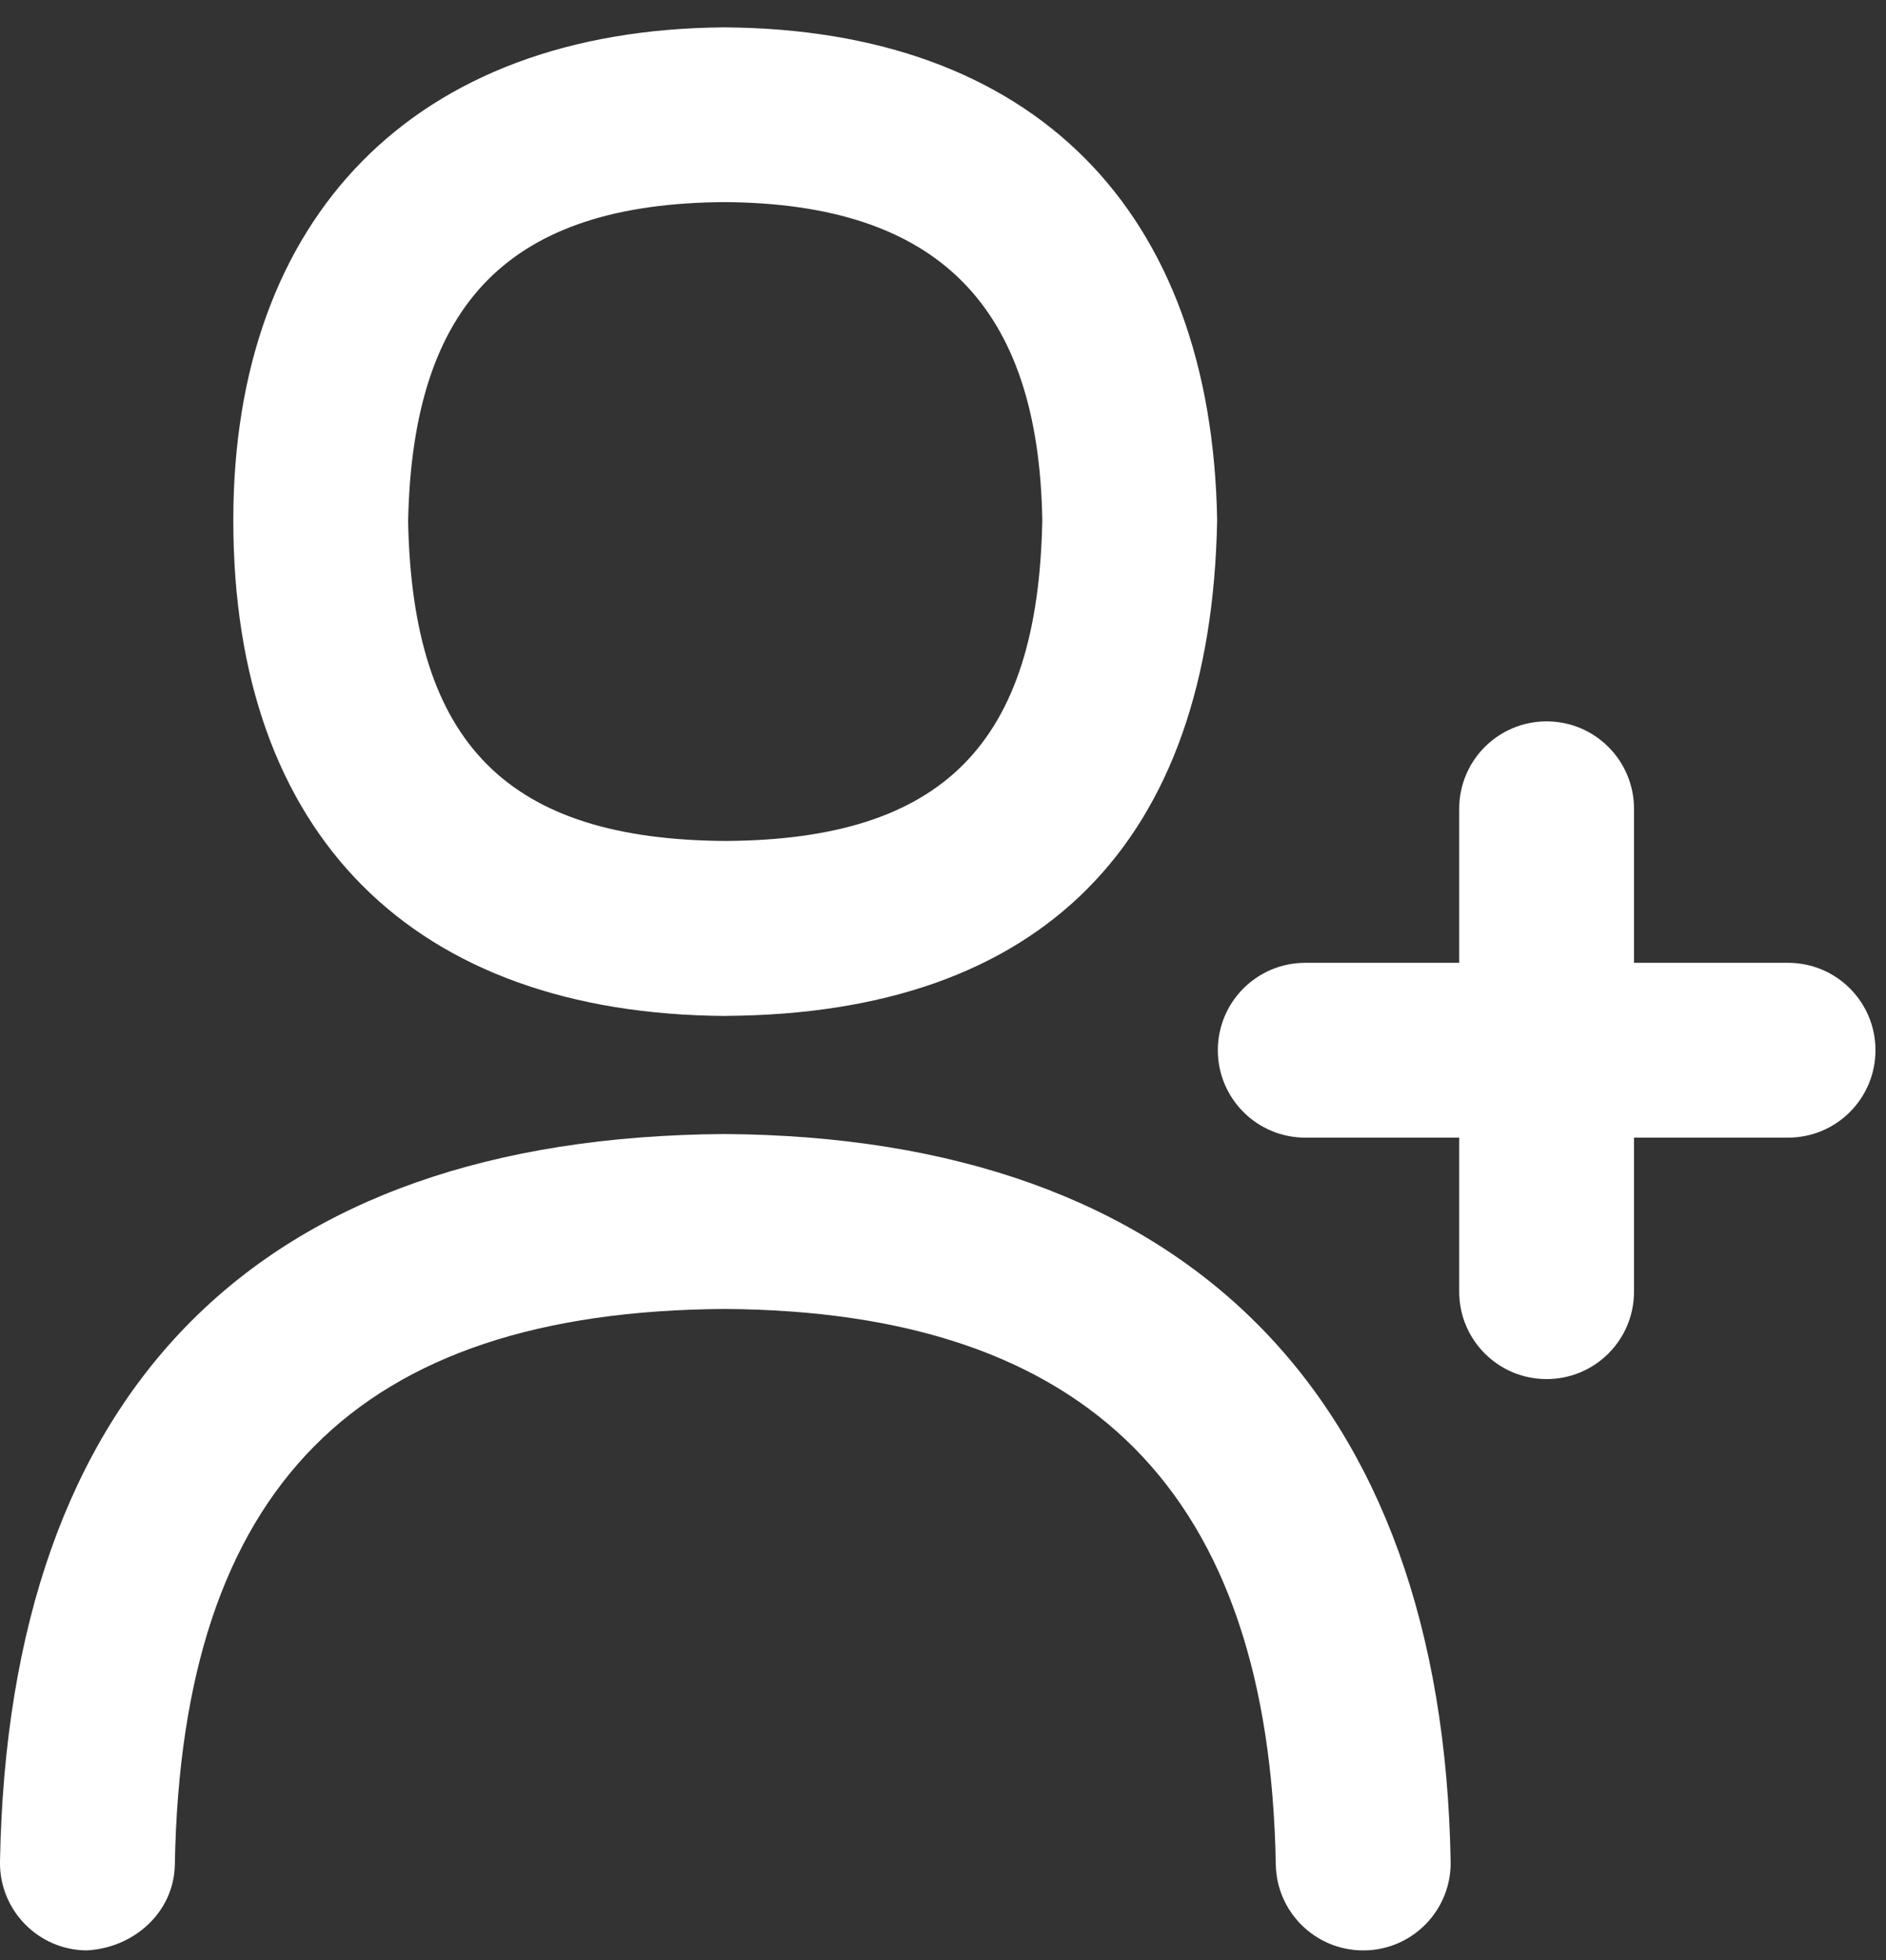 <svg width="51" height="53" viewBox="0 0 51 53" fill="none" xmlns="http://www.w3.org/2000/svg">
<rect x="0" y="0" width="51" height="53" fill="#333333" stroke="none"/>
<path d="M19.624 27.47C28.157 27.42 32.754 22.811 32.913 14.065C32.769 5.65 27.928 0.795 19.593 0.74C11.176 0.795 6.309 5.896 6.309 14.065C6.309 22.593 11.183 27.422 19.624 27.472V27.47ZM19.593 5.465C25.356 5.503 28.086 8.262 28.185 14.06C28.074 20.109 25.505 22.704 19.624 22.74C13.729 22.704 11.157 20.121 11.036 14.102C11.154 8.167 13.804 5.501 19.593 5.465Z" fill="white"/>
<path d="M19.598 30.665C7.004 30.743 0.23 37.544 0 50.334C-0.023 51.639 1.017 52.717 2.322 52.74C3.605 52.686 4.704 51.721 4.728 50.419C4.908 40.229 9.642 35.456 19.596 35.395C29.453 35.456 34.325 40.371 34.499 50.419C34.523 51.709 35.575 52.74 36.863 52.74H36.906C38.211 52.717 39.251 51.641 39.227 50.334C39.009 37.73 32.05 30.745 19.598 30.665Z" fill="white"/>
<path d="M48.351 26.035H44.186V21.87C44.186 20.565 43.129 19.506 41.822 19.506C40.515 19.506 39.459 20.565 39.459 21.87V26.035H35.296C33.989 26.035 32.932 27.094 32.932 28.398C32.932 29.703 33.989 30.762 35.296 30.762H39.459V34.927C39.459 36.234 40.515 37.291 41.822 37.291C43.129 37.291 44.186 36.234 44.186 34.927V30.762H48.351C49.658 30.762 50.715 29.706 50.715 28.398C50.715 27.091 49.658 26.035 48.351 26.035Z" fill="white"/>
</svg>
